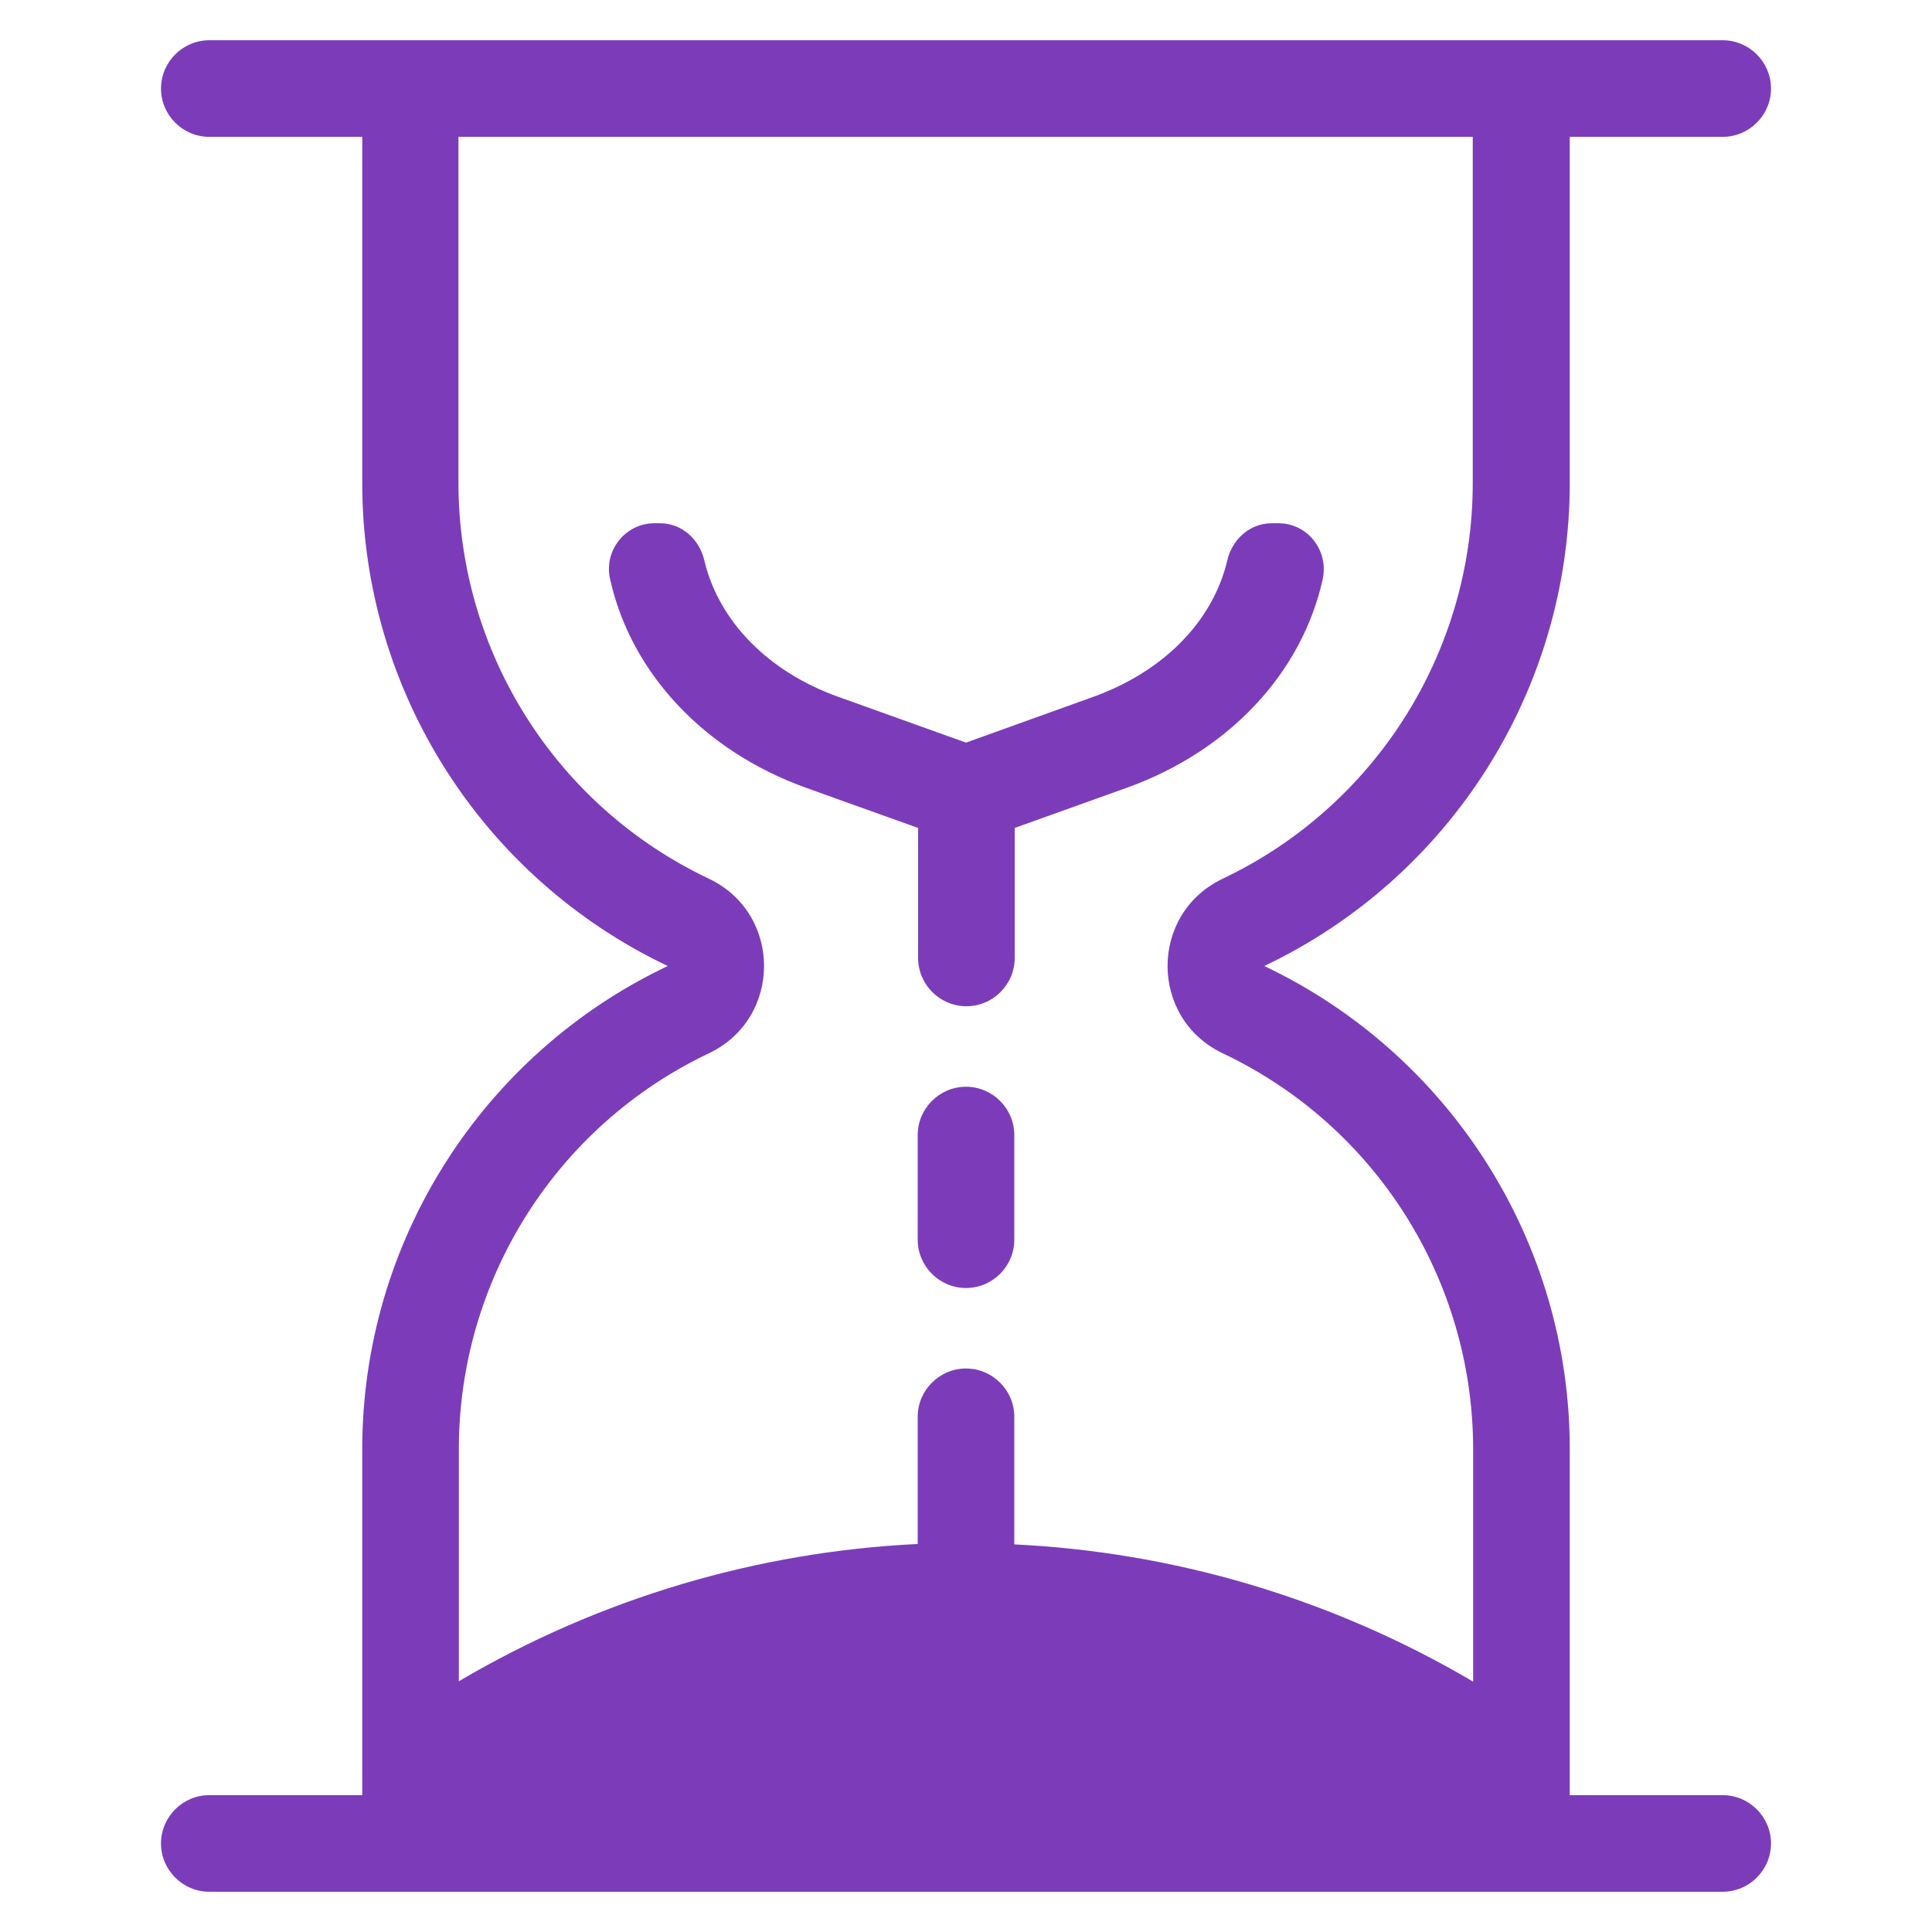 <?xml version="1.0" encoding="utf-8"?>
<!-- Generator: Adobe Illustrator 23.0.0, SVG Export Plug-In . SVG Version: 6.00 Build 0)  -->
<svg version="1.1" id="图层_1" xmlns="http://www.w3.org/2000/svg" xmlns:xlink="http://www.w3.org/1999/xlink" x="0px" y="0px"
	 viewBox="0 0 48 48" style="enable-background:new 0 0 48 48;" xml:space="preserve">
<style type="text/css">
	.st0{fill:#7C3CBA;}
</style>
<g>
	<path class="st0" d="M31.6,13c-0.55,0-0.99,0.4-1.11,0.93c-0.36,1.51-1.58,2.75-3.32,3.38L24,18.45l-3.18-1.14
		c-1.73-0.62-2.96-1.87-3.32-3.38C17.38,13.4,16.94,13,16.4,13h-0.14c-0.73,0-1.27,0.69-1.1,1.4c0.52,2.32,2.33,4.26,4.86,5.17
		c0,0,1.61,0.58,2.79,1v3.23c0,0.66,0.54,1.2,1.2,1.2s1.2-0.54,1.2-1.2v-3.23l2.79-1c2.53-0.91,4.34-2.84,4.86-5.17
		c0.16-0.72-0.37-1.4-1.1-1.4H31.6z"/>
	<path class="st0" d="M42.8,44.6H39V36c0-5.15-2.98-9.81-7.59-12C36.02,21.81,39,17.15,39,12V3.4h3.8c0.66,0,1.2-0.54,1.2-1.2
		S43.46,1,42.8,1H39H9H5.2C4.54,1,4,1.54,4,2.2s0.54,1.2,1.2,1.2H9V12c0,5.15,2.98,9.81,7.59,12C11.98,26.19,9,30.85,9,36v8.6H5.2
		c-0.66,0-1.2,0.54-1.2,1.2S4.54,47,5.2,47H9h30h3.8c0.66,0,1.2-0.54,1.2-1.2S43.46,44.6,42.8,44.6z M17.61,26.17L17.61,26.17
		c1.83-0.87,1.83-3.47,0-4.34c-3.8-1.8-6.22-5.63-6.22-9.84V3.4h25.2V12c0,4.2-2.42,8.03-6.21,9.83l0,0c-1.83,0.87-1.83,3.47,0,4.34
		l0,0c3.8,1.8,6.22,5.63,6.22,9.84v5.77c-3.53-2.08-7.45-3.22-11.4-3.41V35.2c0-0.66-0.54-1.2-1.2-1.2s-1.2,0.54-1.2,1.2v3.16
		c-3.95,0.19-7.87,1.33-11.4,3.41V36C11.4,31.8,13.82,27.97,17.61,26.17z"/>
	<path class="st0" d="M24,27c-0.66,0-1.2,0.54-1.2,1.2v2.6c0,0.66,0.54,1.2,1.2,1.2s1.2-0.54,1.2-1.2v-2.6
		C25.2,27.54,24.66,27,24,27z"/>
</g>
</svg>
